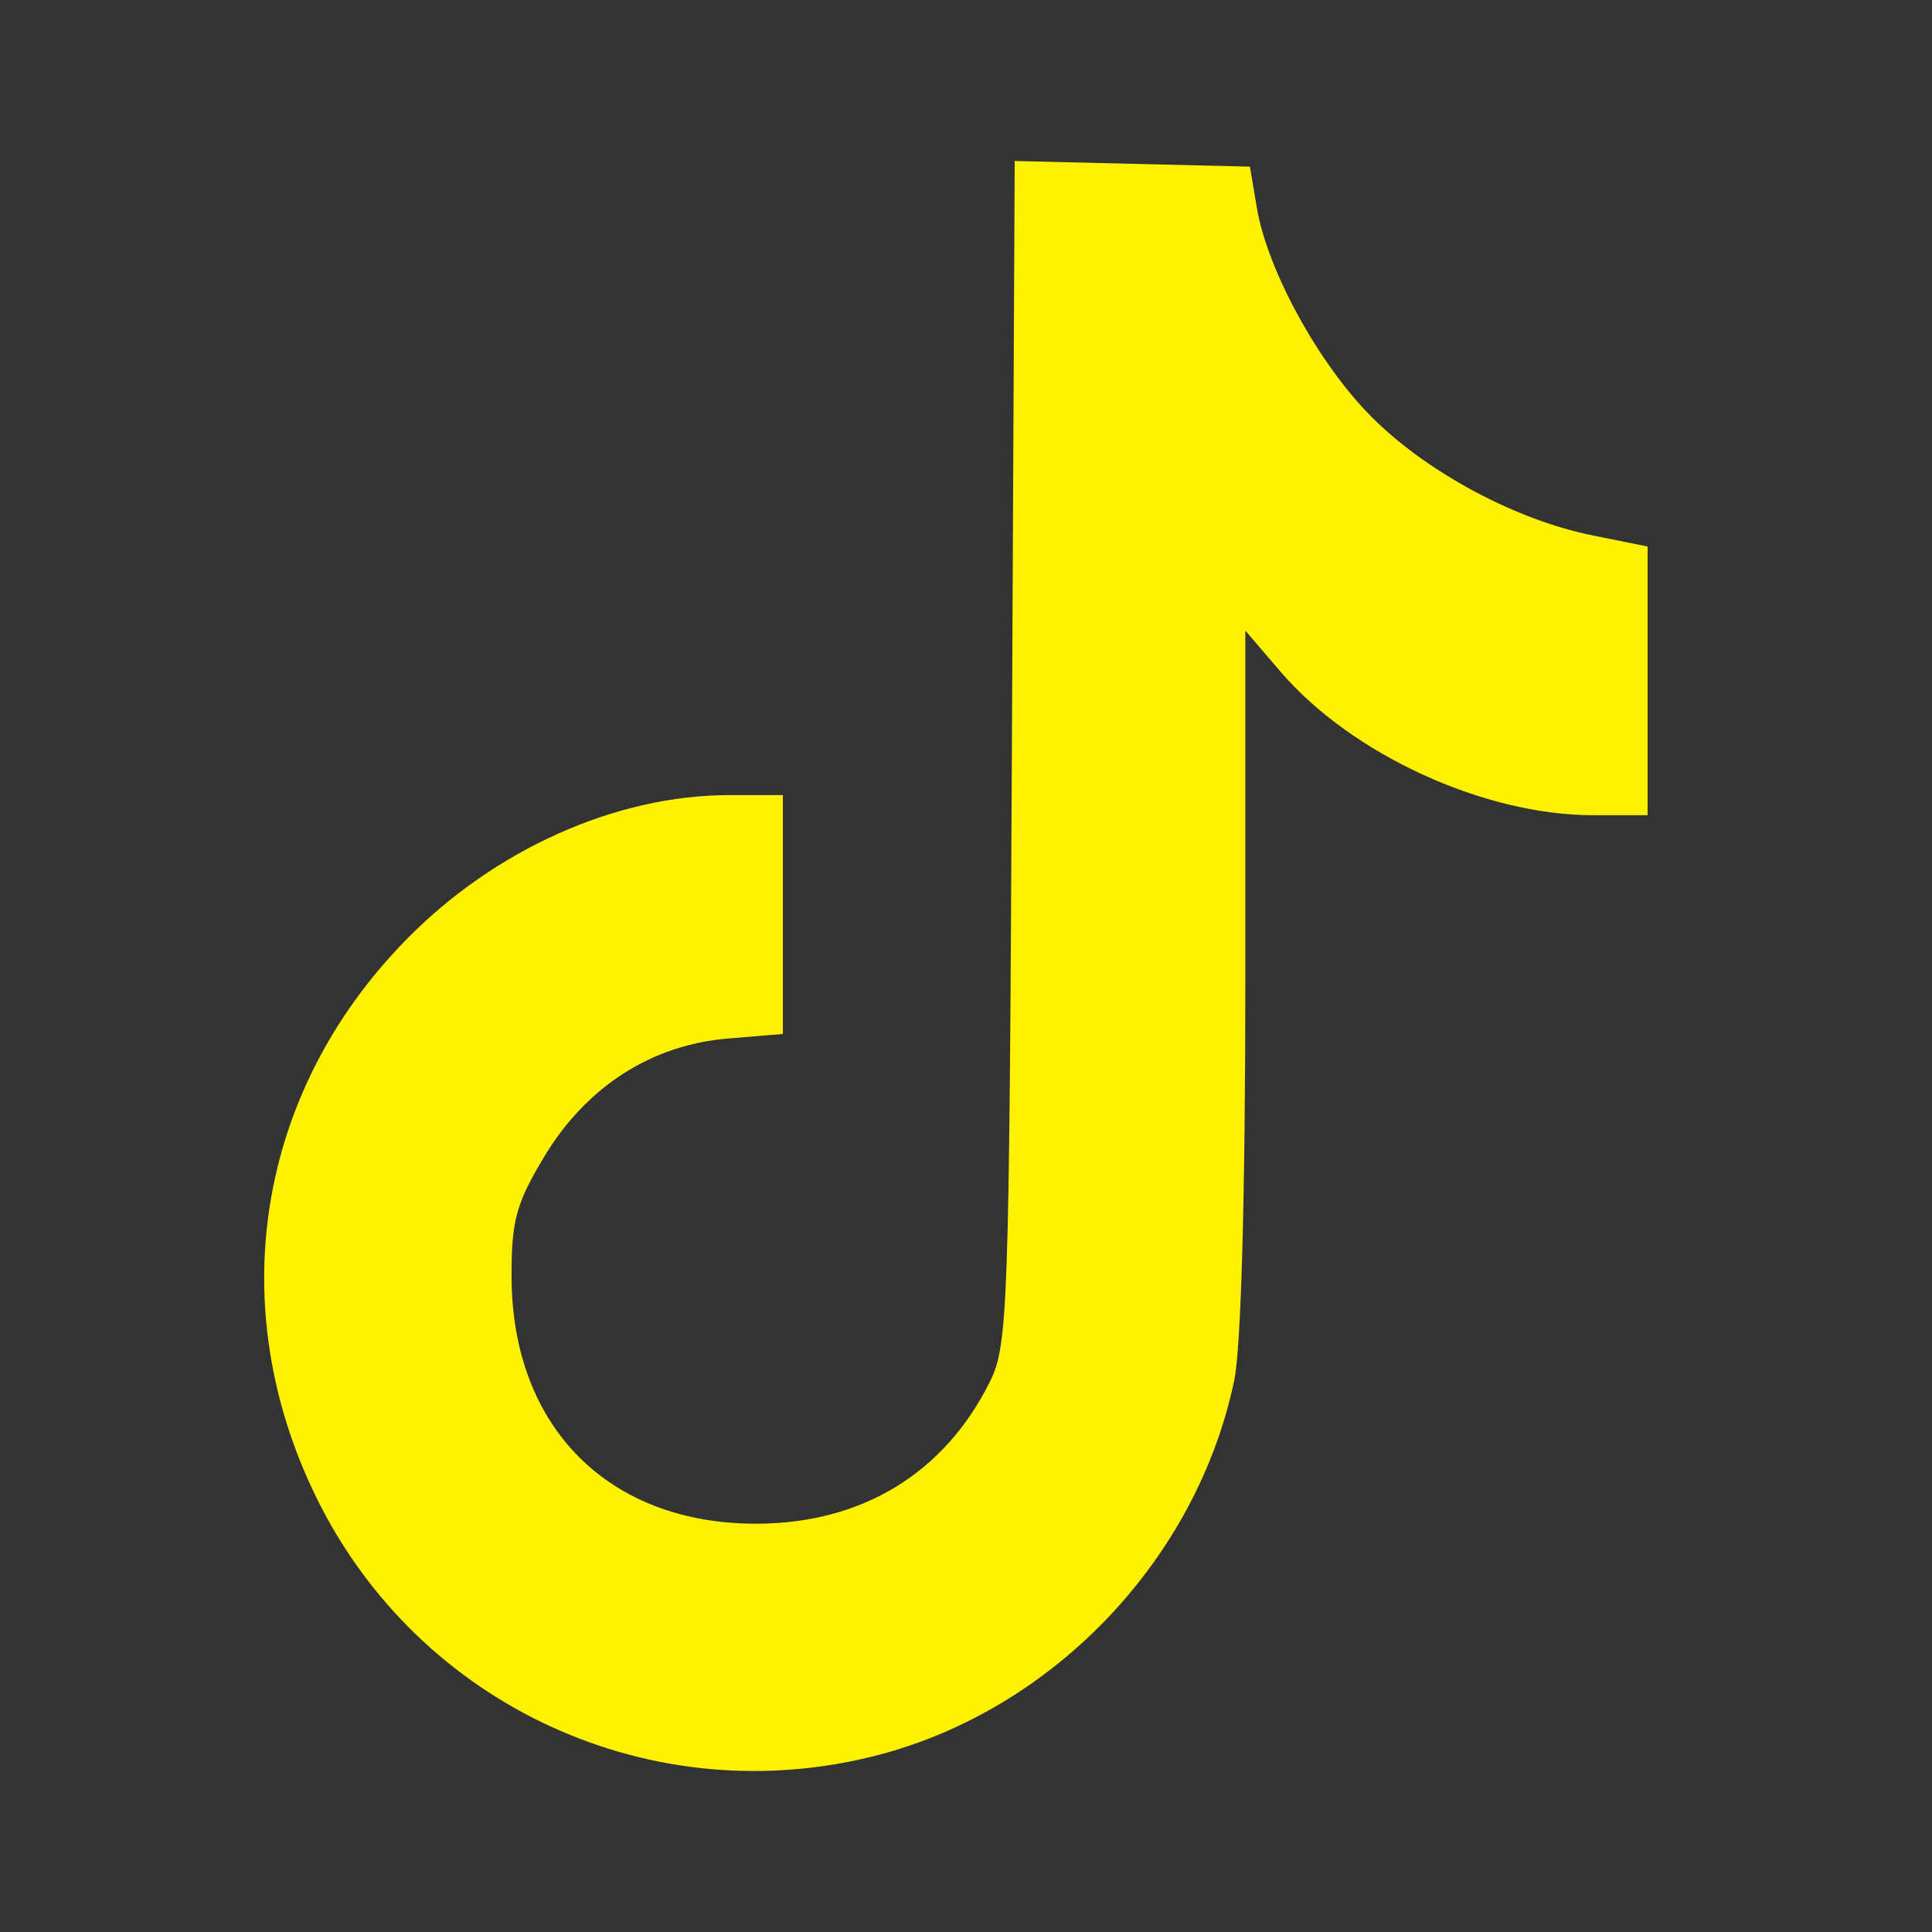 <svg width="24" height="24" viewBox="0 0 24 24" fill="none" xmlns="http://www.w3.org/2000/svg">
<rect x="0" y="0" width="24" height="24" fill="#333333" stroke="none"/>
<path fill-rule="evenodd" clip-rule="evenodd" d="M12.57 9.342C12.537 16.262 12.521 16.712 12.298 17.162C11.734 18.297 10.716 18.921 9.412 18.928C7.566 18.938 6.361 17.732 6.355 15.867C6.353 15.164 6.409 14.955 6.758 14.373C7.28 13.502 8.091 12.979 9.043 12.901L9.725 12.844V11.361V9.877H9.06C7.65 9.877 6.141 10.553 5.041 11.678C3.191 13.568 2.765 16.226 3.93 18.603C5.203 21.199 8.107 22.531 10.907 21.802C13.094 21.232 14.87 19.363 15.332 17.147C15.418 16.738 15.47 14.835 15.47 12.159V7.834L15.905 8.341C16.785 9.37 18.433 10.127 19.791 10.127H20.467V8.458V6.789L19.788 6.652C18.833 6.461 17.728 5.869 17.042 5.183C16.386 4.527 15.747 3.365 15.614 2.587L15.527 2.07L14.066 2.035L12.605 2L12.57 9.342Z" fill="#FFF200"/>
</svg>

